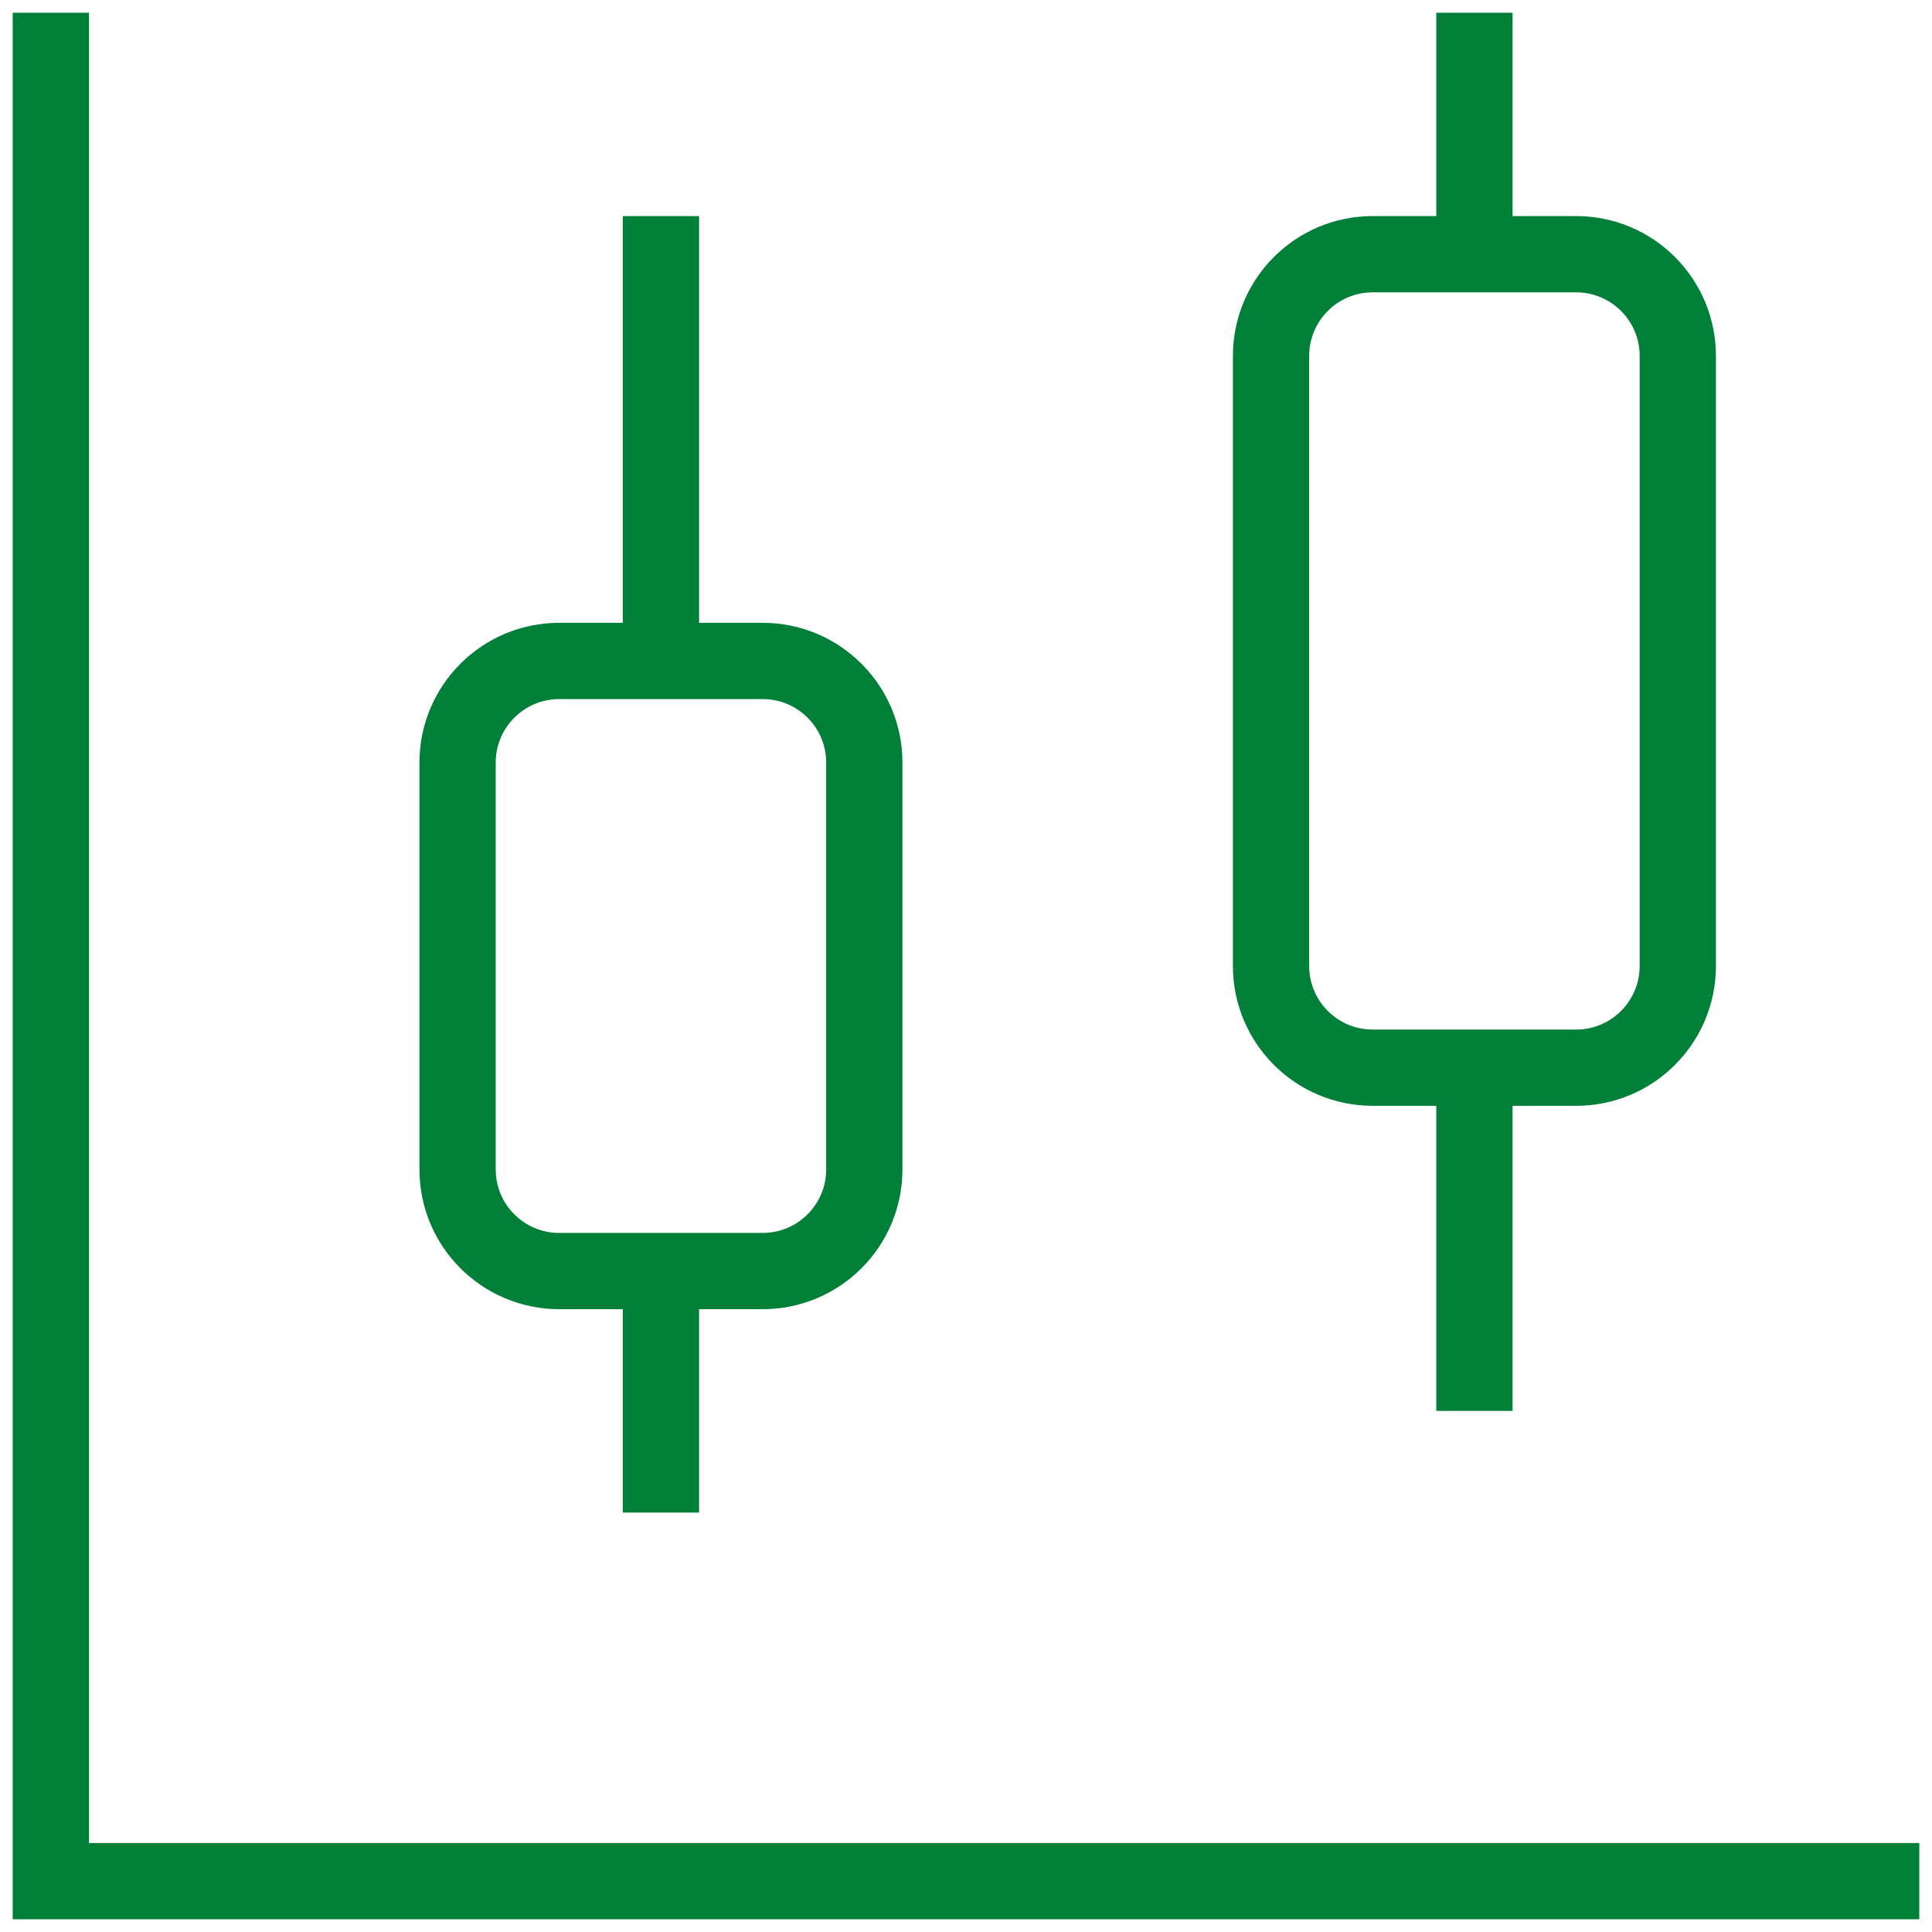<svg width="38" height="38" viewBox="0 0 38 38" fill="none" xmlns="http://www.w3.org/2000/svg">
<path d="M13 5V13M13 25V29M29 1V5M29 21V27M1 1V37H37M11 13H15C16.105 13 17 13.895 17 15V23C17 24.105 16.105 25 15 25H11C9.895 25 9 24.105 9 23V15C9 13.895 9.895 13 11 13ZM27 5H31C32.105 5 33 5.895 33 7V19C33 20.105 32.105 21 31 21H27C25.895 21 25 20.105 25 19V7C25 5.895 25.895 5 27 5Z" stroke="#007F39" stroke-width="1.5" stroke-linecap="square"/>
</svg>
